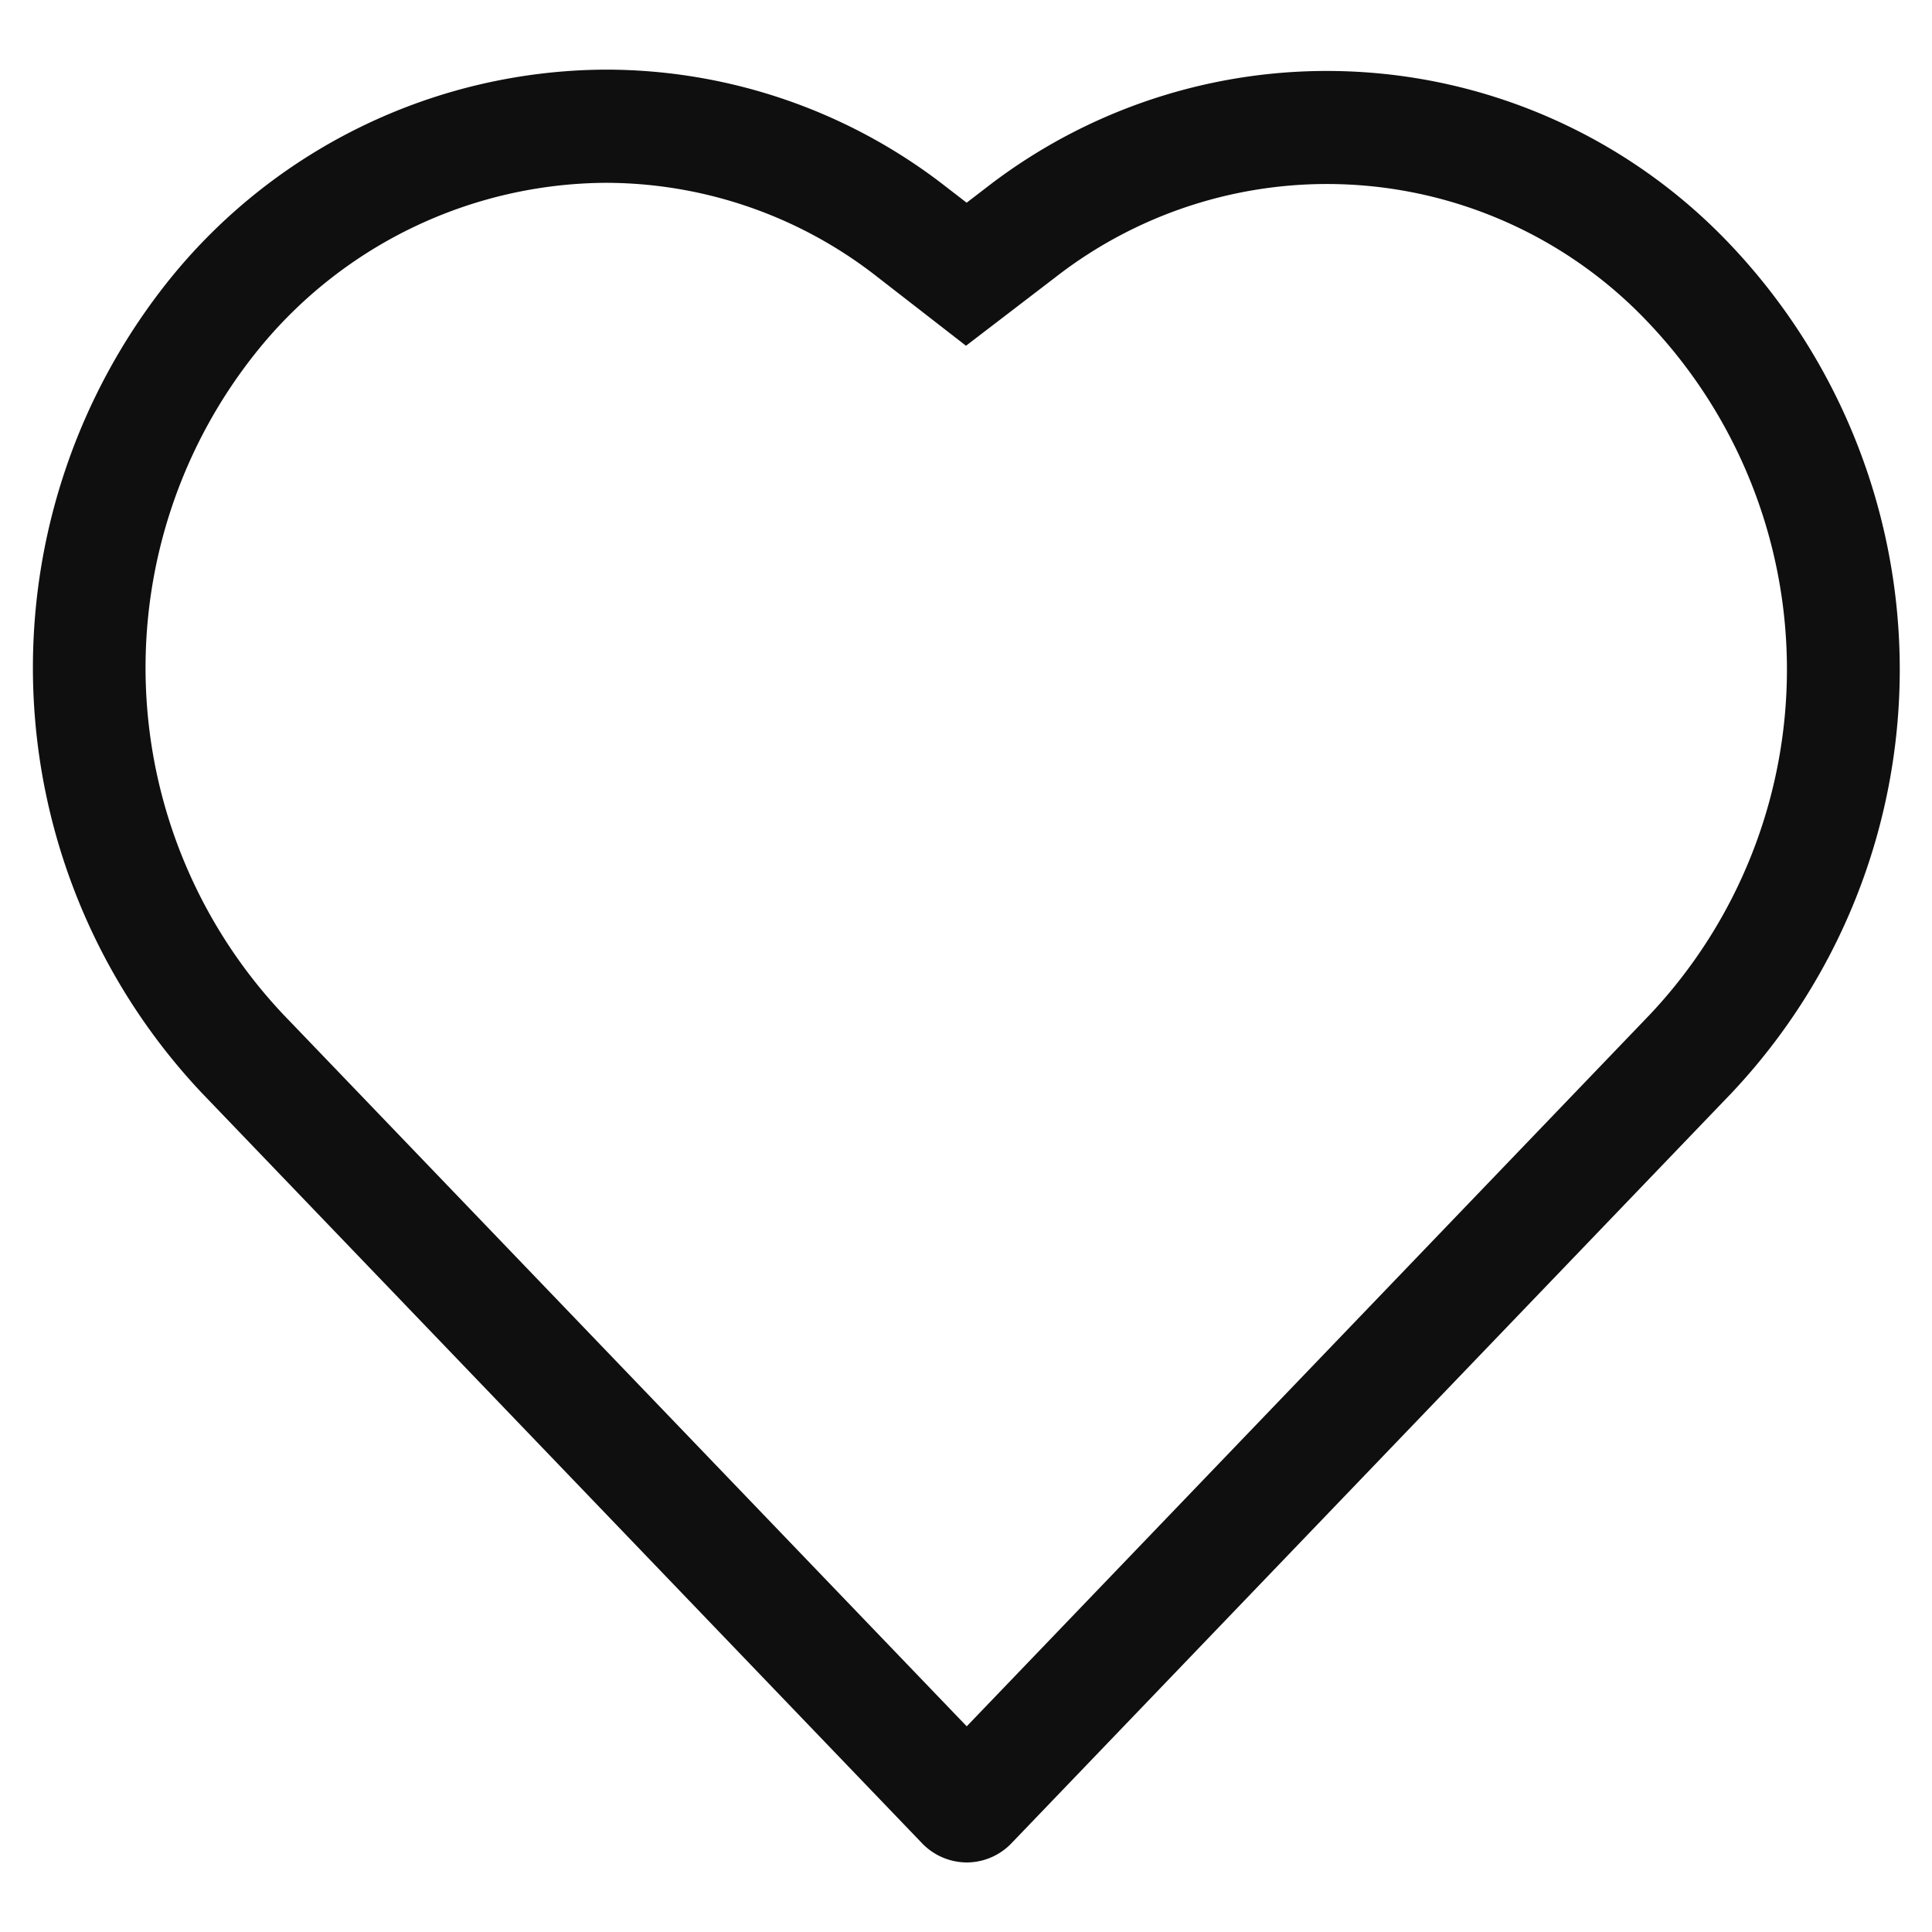 <svg xmlns="http://www.w3.org/2000/svg" width="24" height="24" viewBox="0 0 24 24">
  <g id="Group_69" data-name="Group 69" transform="translate(-1460 -41)">
    <rect id="Rectangle_30" data-name="Rectangle 30" width="24" height="24" transform="translate(1460 41)" fill="none"/>
    <path id="Subtraction_5" data-name="Subtraction 5" d="M14.409,23.071a.775.775,0,0,1-.563-.247l-8.937-9.31a7.7,7.7,0,0,1-.38-10.136A7,7,0,0,1,9.924.8a6.872,6.872,0,0,1,4.239,1.464l.245.189.245-.188a6.9,6.9,0,0,1,9.255.723,7.669,7.669,0,0,1,0,10.527l-8.936,9.31A.772.772,0,0,1,14.409,23.071ZM9.924,2.206A5.6,5.6,0,0,0,5.612,4.274a6.276,6.276,0,0,0,.307,8.263l8.49,8.843,8.484-8.839a6.251,6.251,0,0,0,0-8.581A5.49,5.49,0,0,0,15.51,3.38L14.4,4.23l-1.1-.854A5.475,5.475,0,0,0,9.924,2.206Z" transform="translate(1457.6 41.065)" fill="#0f0f0f"/>
  </g>
</svg>
